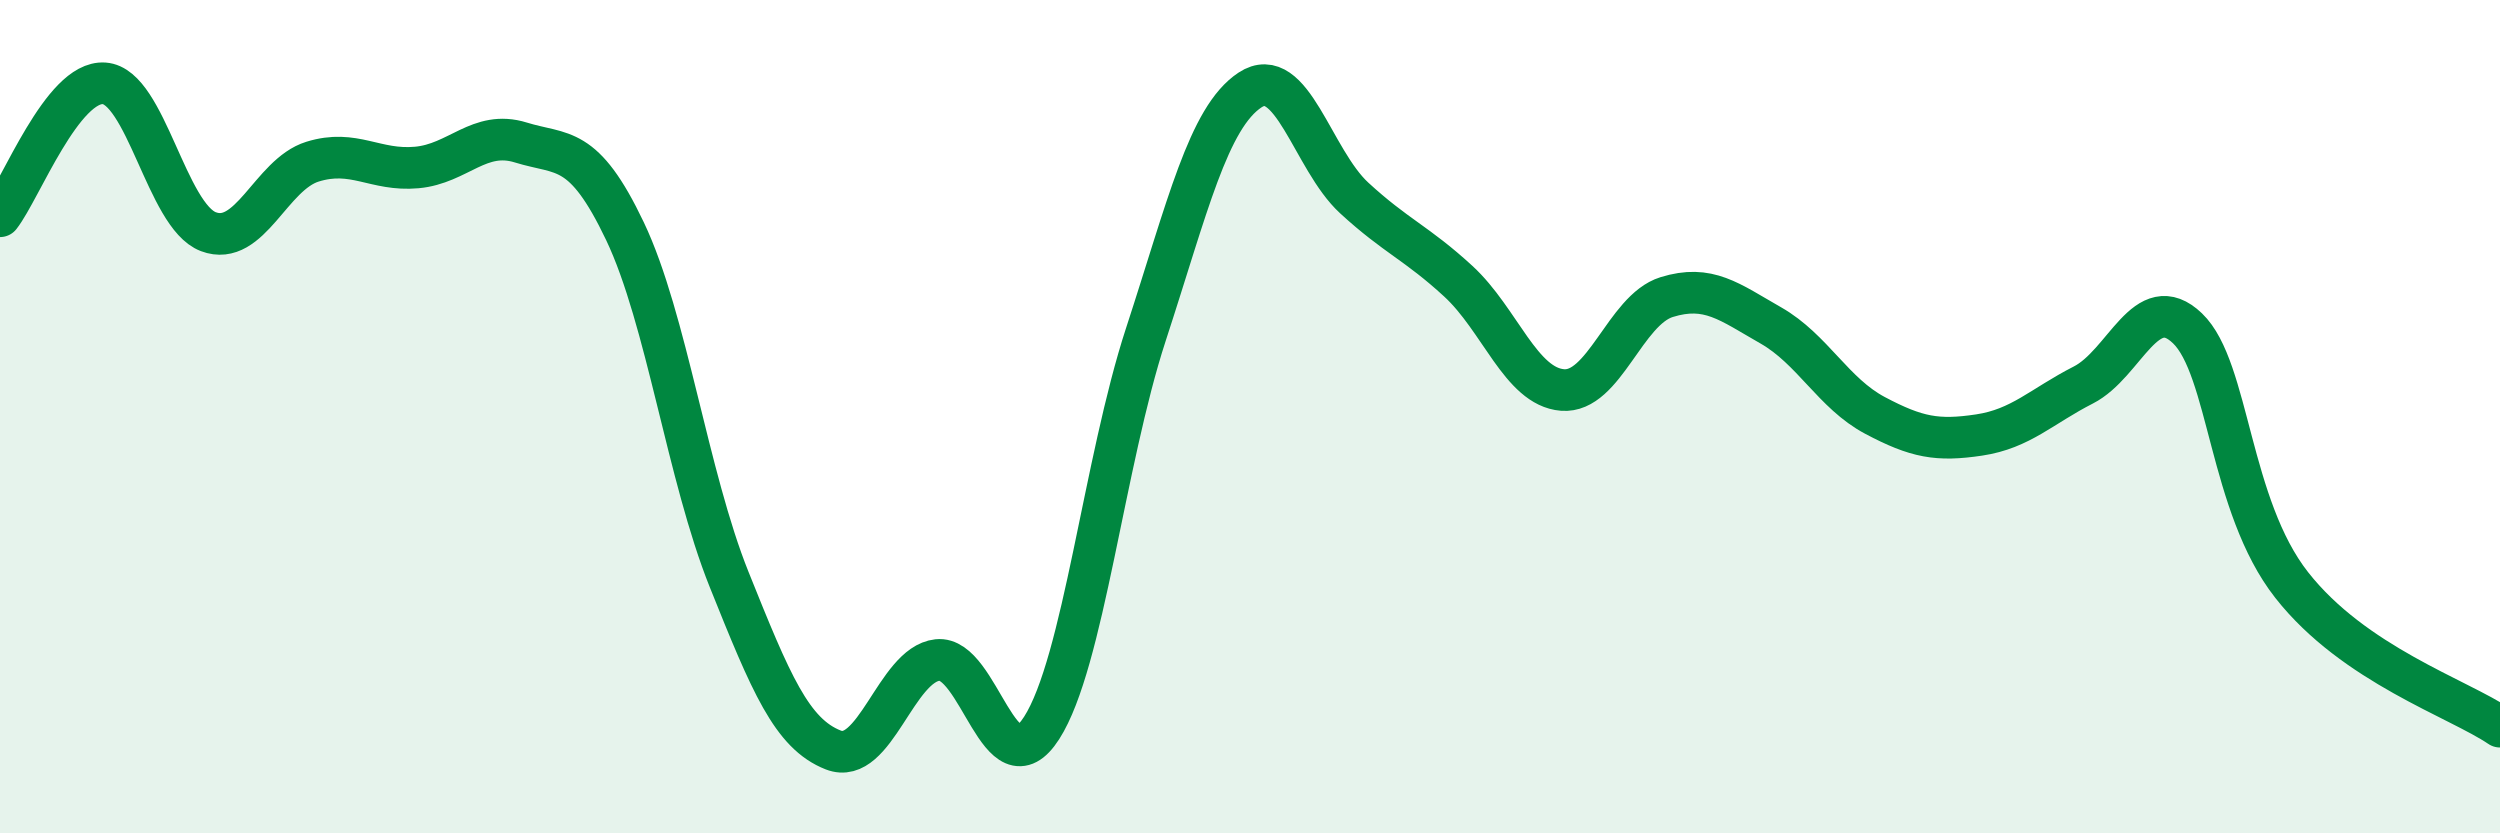 
    <svg width="60" height="20" viewBox="0 0 60 20" xmlns="http://www.w3.org/2000/svg">
      <path
        d="M 0,5.19 C 0.5,4.55 1.5,1.93 2.5,2 C 3.5,2.07 4,5.18 5,5.56 C 6,5.94 6.5,4.19 7.5,3.88 C 8.5,3.57 9,4.11 10,4.02 C 11,3.93 11.5,3.11 12.5,3.42 C 13.5,3.73 14,3.45 15,5.55 C 16,7.65 16.5,11.42 17.5,13.91 C 18.5,16.4 19,17.61 20,18 C 21,18.39 21.5,15.95 22.5,15.84 C 23.5,15.73 24,19.03 25,17.47 C 26,15.91 26.5,11.09 27.5,8.03 C 28.5,4.97 29,2.82 30,2.16 C 31,1.5 31.5,3.83 32.5,4.75 C 33.5,5.67 34,5.83 35,6.75 C 36,7.67 36.5,9.28 37.5,9.36 C 38.5,9.44 39,7.44 40,7.13 C 41,6.82 41.5,7.24 42.5,7.81 C 43.5,8.38 44,9.44 45,9.97 C 46,10.5 46.5,10.59 47.5,10.44 C 48.5,10.29 49,9.75 50,9.24 C 51,8.73 51.5,6.92 52.5,7.88 C 53.5,8.84 53.5,12.13 55,14.04 C 56.5,15.95 59,16.76 60,17.44L60 20L0 20Z"
        fill="#008740"
        opacity="0.1"
        stroke-linecap="round"
        stroke-linejoin="round"
      />
      <path
        d="M 0,5.19 C 0.5,4.55 1.5,1.93 2.5,2 C 3.5,2.07 4,5.18 5,5.56 C 6,5.94 6.5,4.19 7.5,3.88 C 8.5,3.57 9,4.11 10,4.02 C 11,3.93 11.5,3.11 12.5,3.42 C 13.5,3.73 14,3.45 15,5.55 C 16,7.65 16.5,11.42 17.5,13.91 C 18.5,16.4 19,17.61 20,18 C 21,18.39 21.5,15.95 22.5,15.84 C 23.5,15.73 24,19.03 25,17.47 C 26,15.91 26.5,11.09 27.5,8.03 C 28.5,4.97 29,2.82 30,2.16 C 31,1.5 31.5,3.83 32.5,4.75 C 33.5,5.67 34,5.83 35,6.75 C 36,7.67 36.5,9.28 37.5,9.36 C 38.5,9.44 39,7.44 40,7.13 C 41,6.82 41.5,7.24 42.5,7.81 C 43.5,8.38 44,9.44 45,9.97 C 46,10.5 46.5,10.59 47.5,10.44 C 48.5,10.29 49,9.75 50,9.24 C 51,8.73 51.5,6.92 52.5,7.88 C 53.5,8.84 53.5,12.13 55,14.04 C 56.5,15.95 59,16.76 60,17.44"
        stroke="#008740"
        stroke-width="1"
        fill="none"
        stroke-linecap="round"
        stroke-linejoin="round"
      />
    </svg>
  